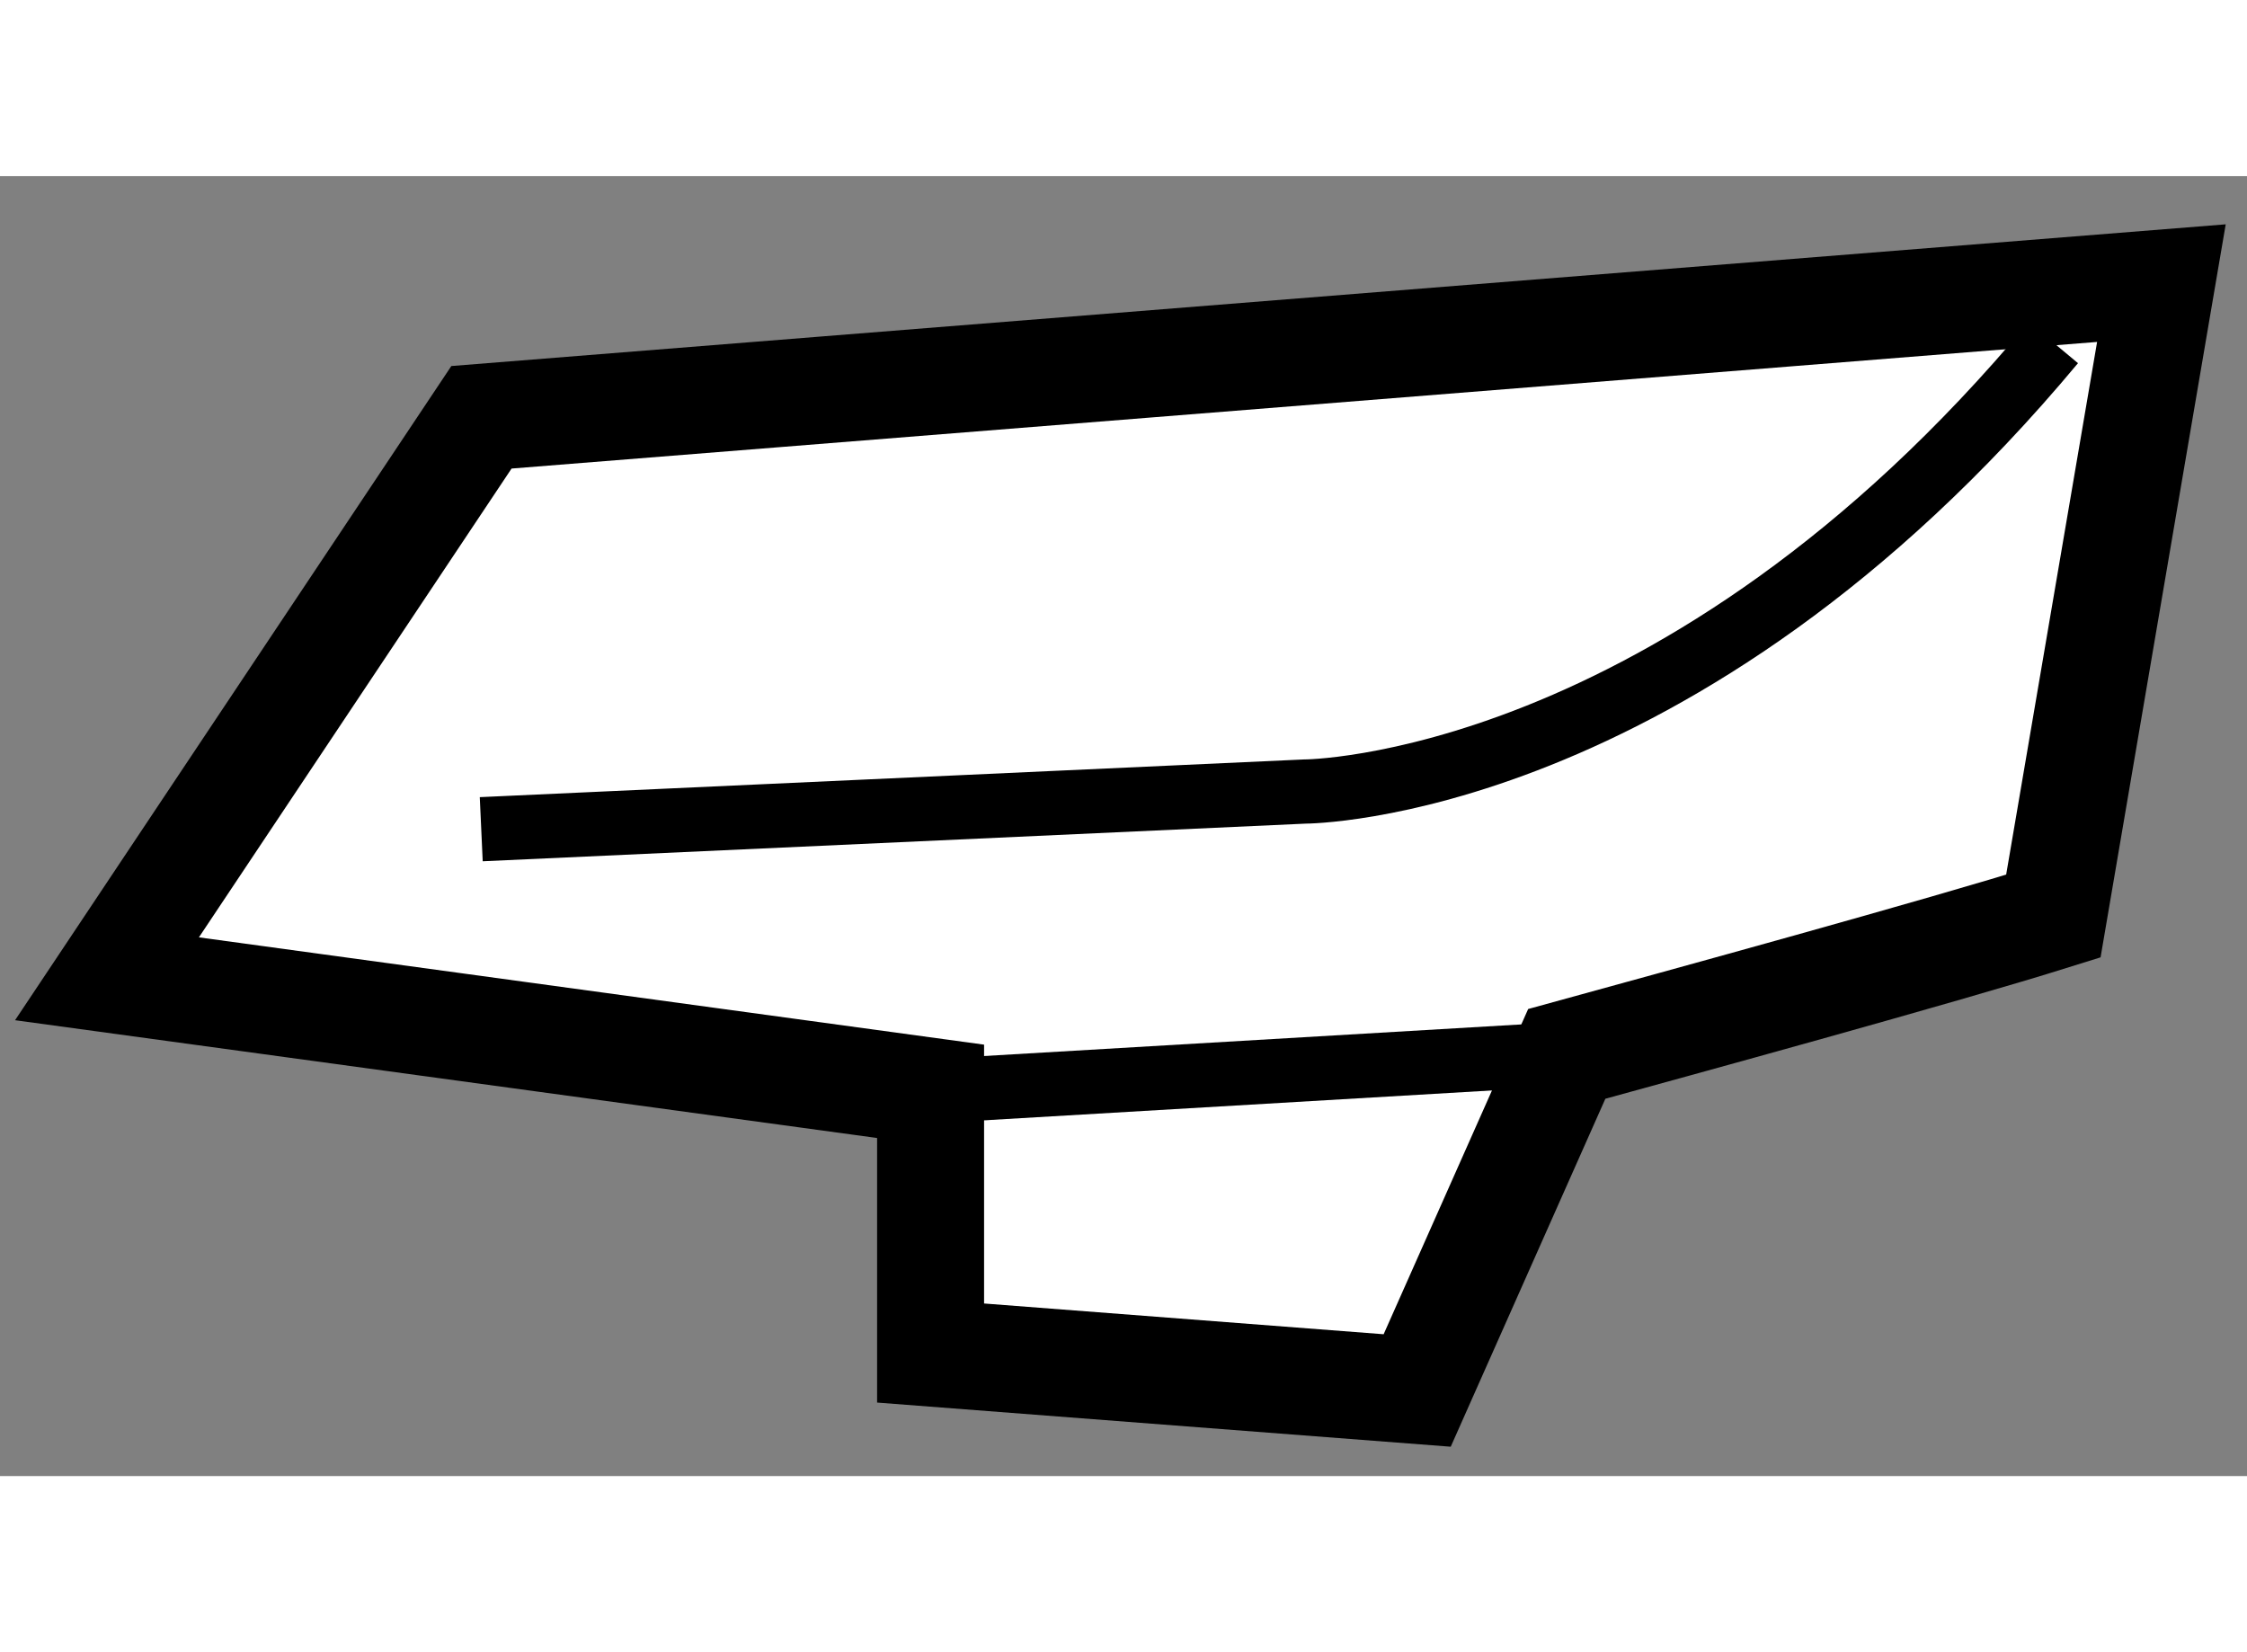 <?xml version="1.0" encoding="utf-8"?>
<!-- Generator: Adobe Illustrator 15.1.0, SVG Export Plug-In . SVG Version: 6.00 Build 0)  -->
<!DOCTYPE svg PUBLIC "-//W3C//DTD SVG 1.1//EN" "http://www.w3.org/Graphics/SVG/1.1/DTD/svg11.dtd">
<svg version="1.1" xmlns="http://www.w3.org/2000/svg" xmlns:xlink="http://www.w3.org/1999/xlink" x="0px" y="0px" width="244.8px"
	 height="180px" viewBox="164.029 137.917 10.501 6.075" enable-background="new 0 0 244.8 180" xml:space="preserve">
	
<rect x="164.029" y="137.917" width="10.501" height="6.075" fill="#808080" stroke="none"/>
	
<g><path fill="#FFFFFF" stroke="#000000" stroke-width="0.5" d="M173.625,141.375c-0.523,0.164-1.75,0.5-2.274,0.644l-0.699,1.573
				l-2.274-0.175v-1.223l-3.849-0.526l1.75-2.624l7.851-0.627L173.625,141.375z"></path><path fill="none" stroke="#000000" stroke-width="0.3" d="M166.278,140.969l3.848-0.176c0,0,1.749,0,3.499-2.098"></path><line fill="none" stroke="#000000" stroke-width="0.3" x1="168.377" y1="142.194" x2="171.351" y2="142.019"></line></g>


</svg>